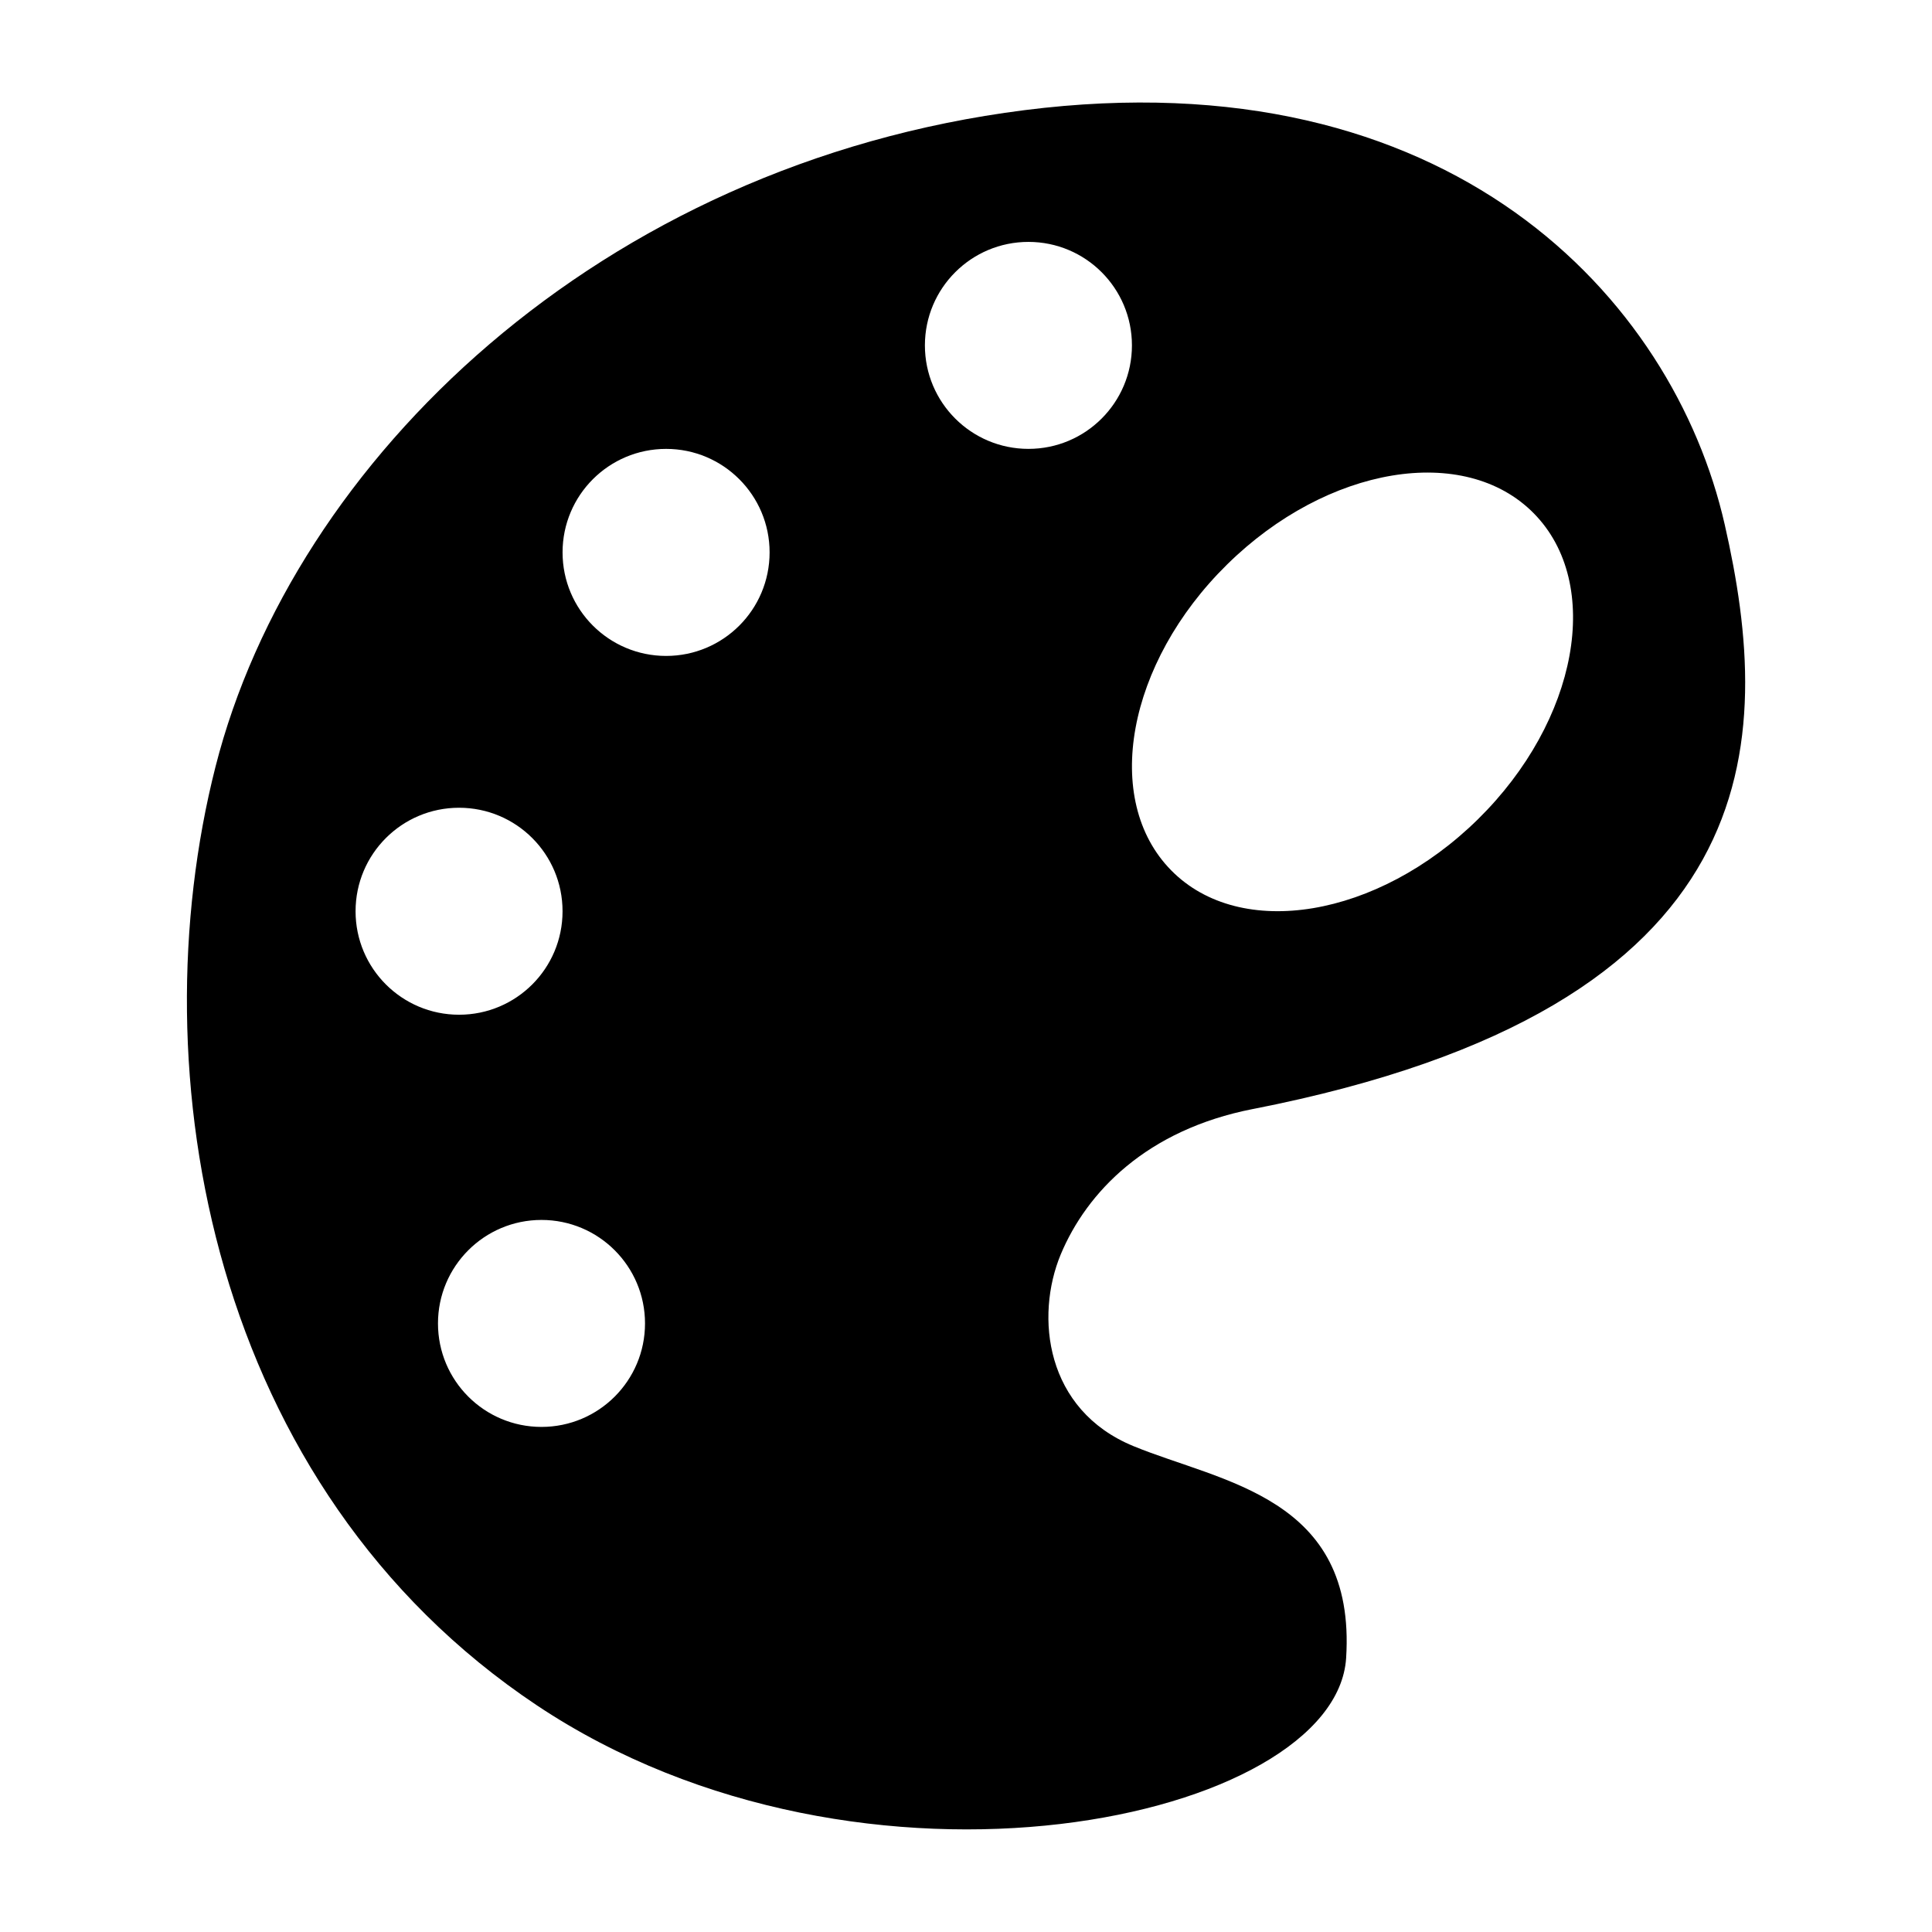 <?xml version="1.0" encoding="UTF-8"?>
<!-- Uploaded to: ICON Repo, www.svgrepo.com, Generator: ICON Repo Mixer Tools -->
<svg fill="#000000" width="800px" height="800px" version="1.1" viewBox="144 144 512 512" xmlns="http://www.w3.org/2000/svg">
 <path d="m476 437.91c138.25-27.062 138.09-97.723 125.07-154.89-13.648-60.031-72.848-124.12-185.56-109.83-112.7 14.297-193.78 92.922-214.4 174-20.625 81.082-1.355 191.05 85.207 248.77 86.594 57.719 211.66 30.246 214.42-12.547 2.738-42.777-33-46.555-56.363-56.176-23.363-9.605-26.121-34.352-19.254-50.836 6.894-16.469 22.715-32.984 50.883-38.496zm-6.801-144.32c26.527-26.121 62.93-32.18 81.285-13.539 18.375 18.672 11.73 54.945-14.816 81.066-26.559 26.121-62.93 32.195-81.285 13.539-18.391-18.66-11.746-54.949 14.816-81.066zm-230.97 91.898c0-15.16 12.281-27.426 27.426-27.426 15.16 0 27.426 12.266 27.426 27.426 0.004 15.16-12.262 27.426-27.422 27.426-15.148 0-27.43-12.266-27.43-27.426zm49.266 136.66c-15.145 0-27.426-12.266-27.426-27.426 0-15.145 12.281-27.426 27.426-27.426 15.16 0 27.441 12.281 27.441 27.426 0 15.16-12.281 27.426-27.441 27.426zm33.031-204.32c-15.16 0-27.441-12.281-27.441-27.441 0-15.145 12.281-27.426 27.441-27.426 15.145 0 27.426 12.281 27.426 27.426 0 15.16-12.266 27.441-27.426 27.441zm96.023-54.871c-15.145 0-27.441-12.266-27.441-27.426 0-15.16 12.297-27.426 27.441-27.426s27.426 12.266 27.426 27.426c0 15.164-12.281 27.426-27.426 27.426z"/>
</svg>